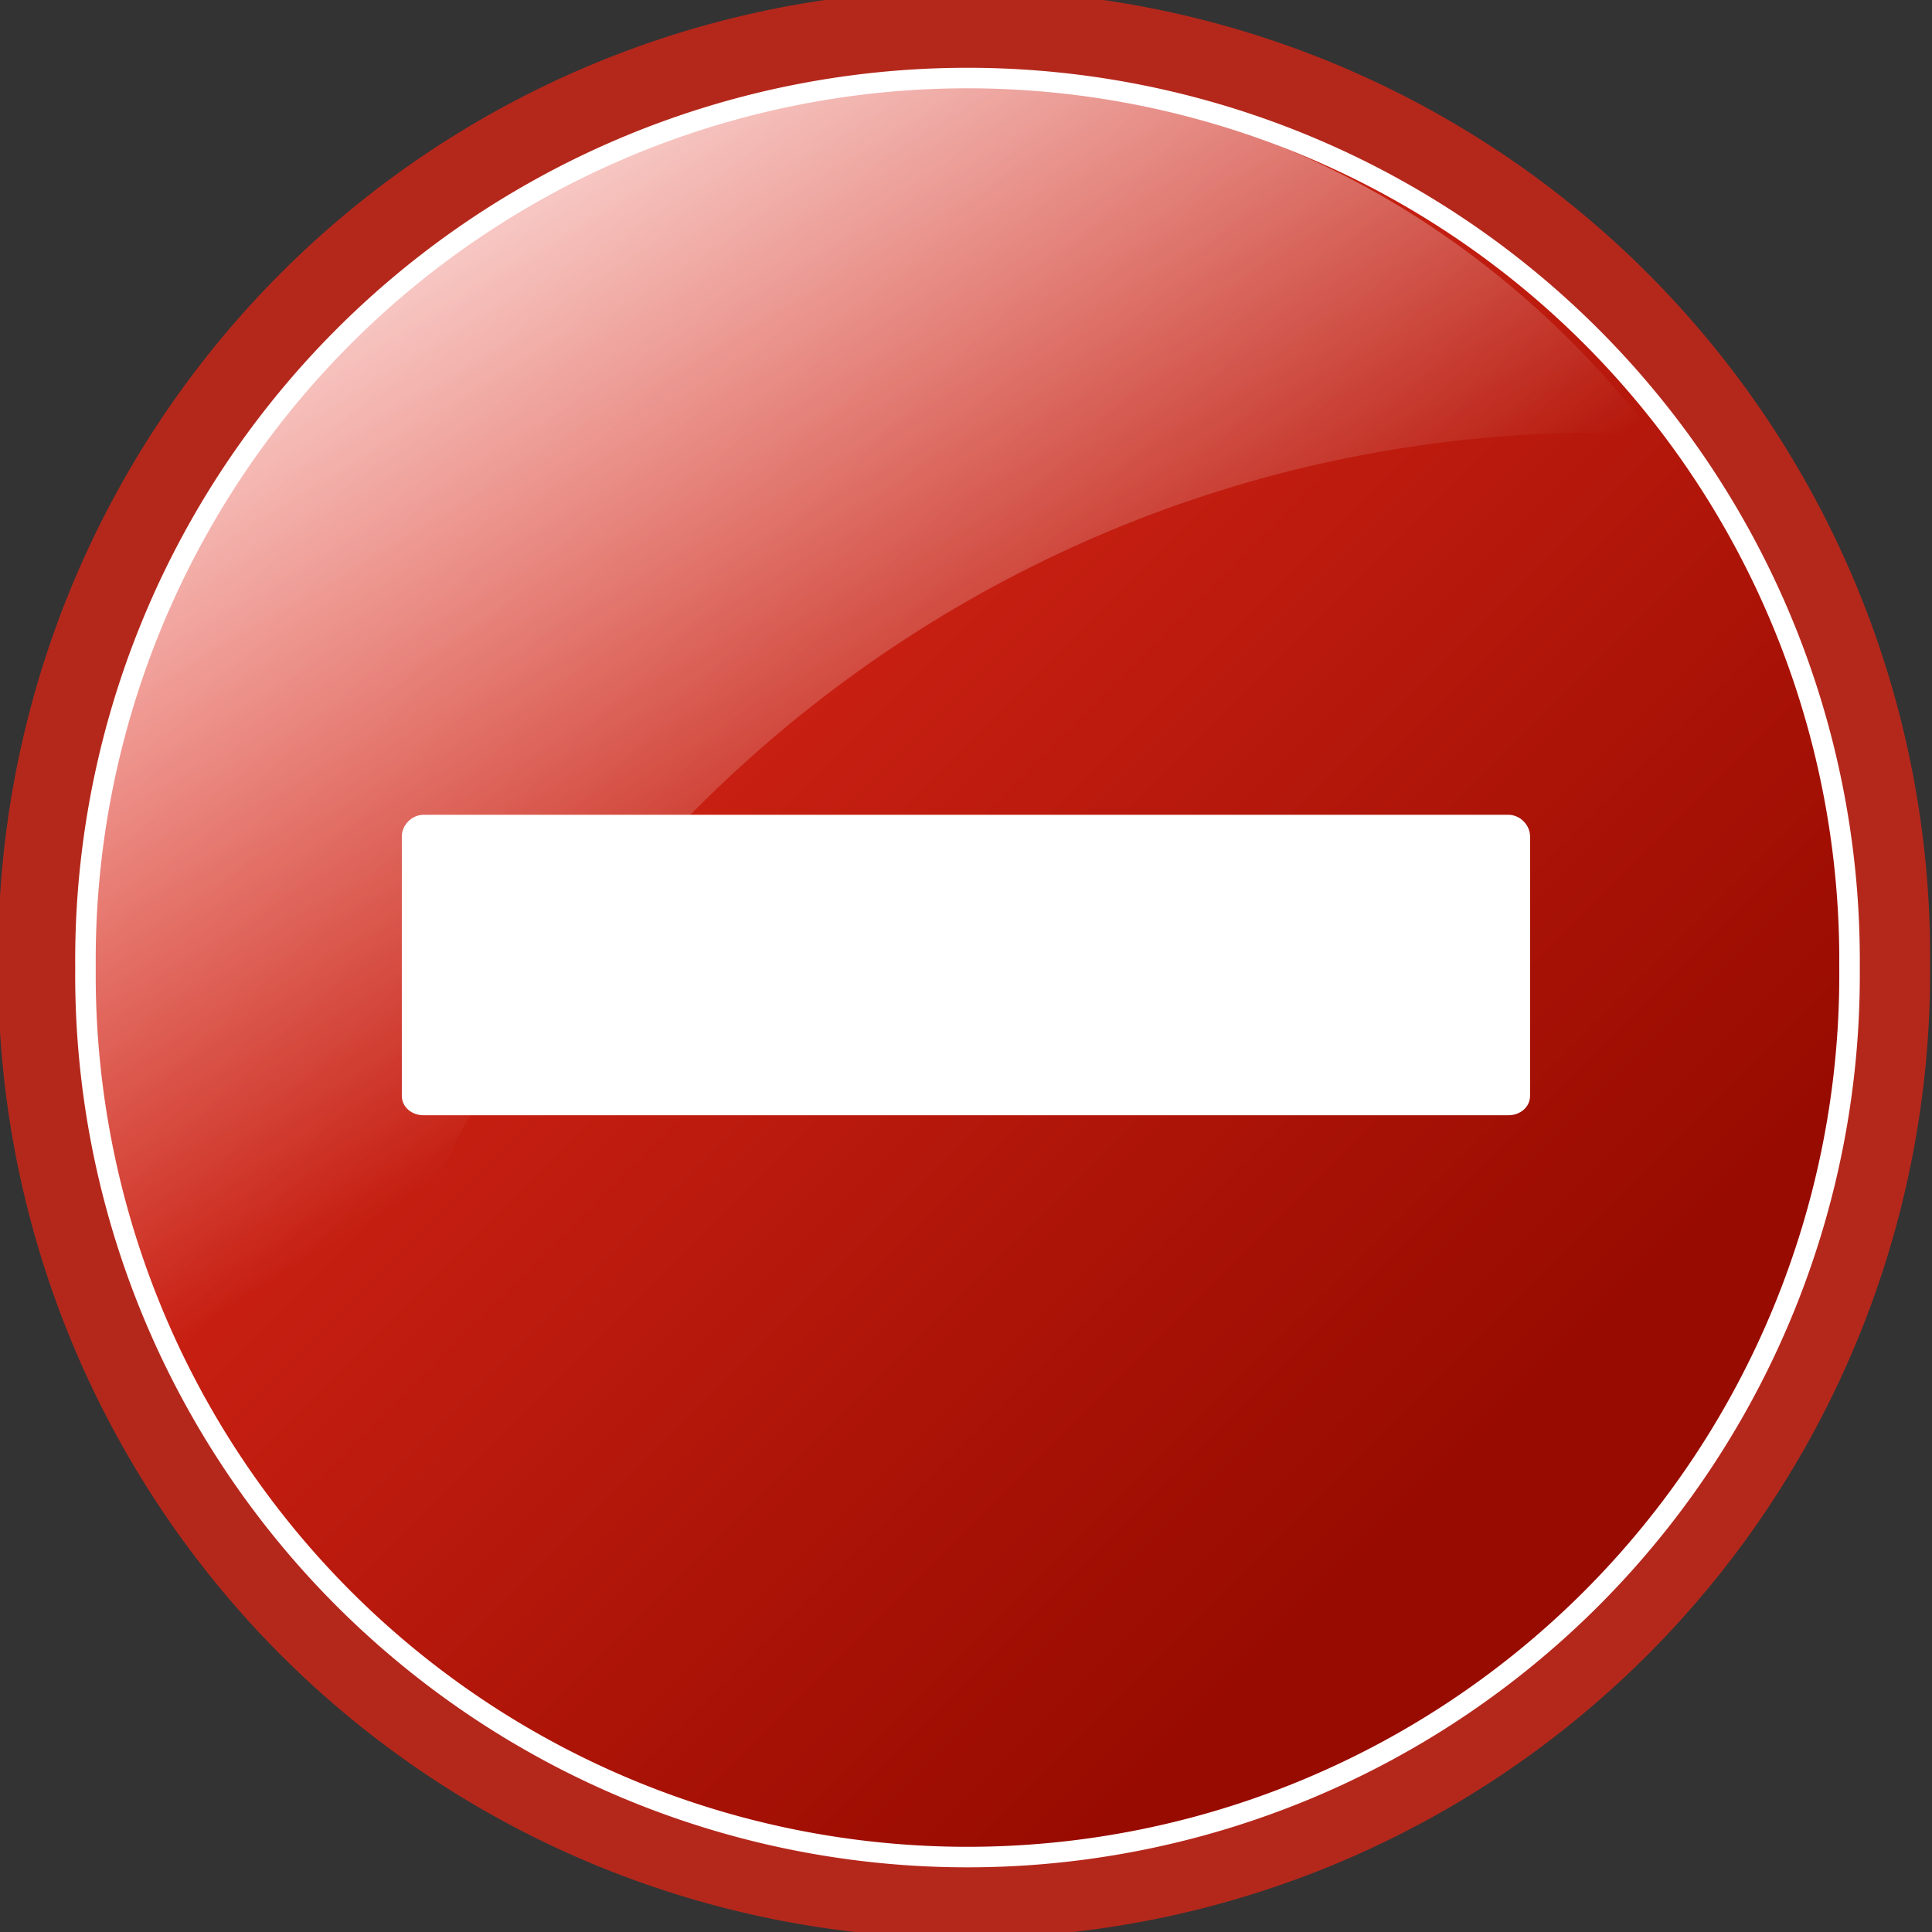 <?xml version="1.0" encoding="UTF-8" standalone="no"?>
<!-- Created with Inkscape (http://www.inkscape.org/) -->
<svg xmlns:rdf="http://www.w3.org/1999/02/22-rdf-syntax-ns#" xmlns="http://www.w3.org/2000/svg" xmlns:cc="http://web.resource.org/cc/" xmlns:xlink="http://www.w3.org/1999/xlink" xmlns:dc="http://purl.org/dc/elements/1.1/" xmlns:svg="http://www.w3.org/2000/svg" xmlns:inkscape="http://www.inkscape.org/namespaces/inkscape" xmlns:sodipodi="http://sodipodi.sourceforge.net/DTD/sodipodi-0.dtd" xmlns:ns1="http://sozi.baierouge.fr" id="svg4252" viewBox="0 0 128 128" version="1.1" inkscape:version="0.91 r13725">
  <rect x="0" y="0" width="128" height="128" fill="#333333" stroke="none"/>
  <defs id="defs4254">
    <linearGradient id="linearGradient3402" y2="390.78" gradientUnits="userSpaceOnUse" x2="311.27" gradientTransform="matrix(4.717 0 0 4.451 -1427.9 -1668.4)" y1="377.95" x1="302.74">
      <stop id="stop4556-6" style="stop-color:#ffffff" offset="0"/>
      <stop id="stop4558-2" style="stop-color:#ffffff;stop-opacity:0" offset="1"/>
    </linearGradient>
    <linearGradient id="linearGradient3409" y2="387.44" gradientUnits="userSpaceOnUse" x2="332.02" y1="369.98" x1="314.57">
      <stop id="stop4570-4" style="stop-color:#e12b1c" offset="0"/>
      <stop id="stop4572-0" style="stop-color:#980b00" offset="1"/>
    </linearGradient>
  </defs>
  <path id="path4531-9" style="fill:#b4281c" d="m339.54 378.06a13.967 13.967 0 1 1 -27.933 0 13.967 13.967 0 1 1 27.933 0z" transform="matrix(4.582 0 0 4.582 -1427.9 -1668.4)"/>
  <path id="path4533-6" style="stroke:#ffffff;stroke-width:.325;fill:url(#linearGradient3409)" d="m339.54 378.06a13.967 13.967 0 1 1 -27.933 0 13.967 13.967 0 1 1 27.933 0z" transform="matrix(4.184 0 0 4.184 -1298.1 -1517.7)"/>
  <path id="path4537-8" style="fill:url(#linearGradient3402)" d="m63.961 5.597c-32.256 0-58.425 26.169-58.425 58.425 0 15.498 6.324 29.347 16.181 39.809 5.121-42.295 40.818-75.179 84.487-75.179 1.177 0 2.271 0.239 3.437 0.286-10.685-13.897-26.806-23.341-45.679-23.341z"/>
  <path id="rect4574-4" style="fill:#ffffff" d="m26.622 72.599c-0 0.762 0.67 1.289 1.432 1.289l71.885-0c0.762 0 1.432-0.527 1.432-1.289v-17.184c0-0.762-0.67-1.432-1.432-1.432l-71.885 0c-0.762-0-1.432 0.67-1.432 1.432v17.184l-0 0z"/>
</svg>
